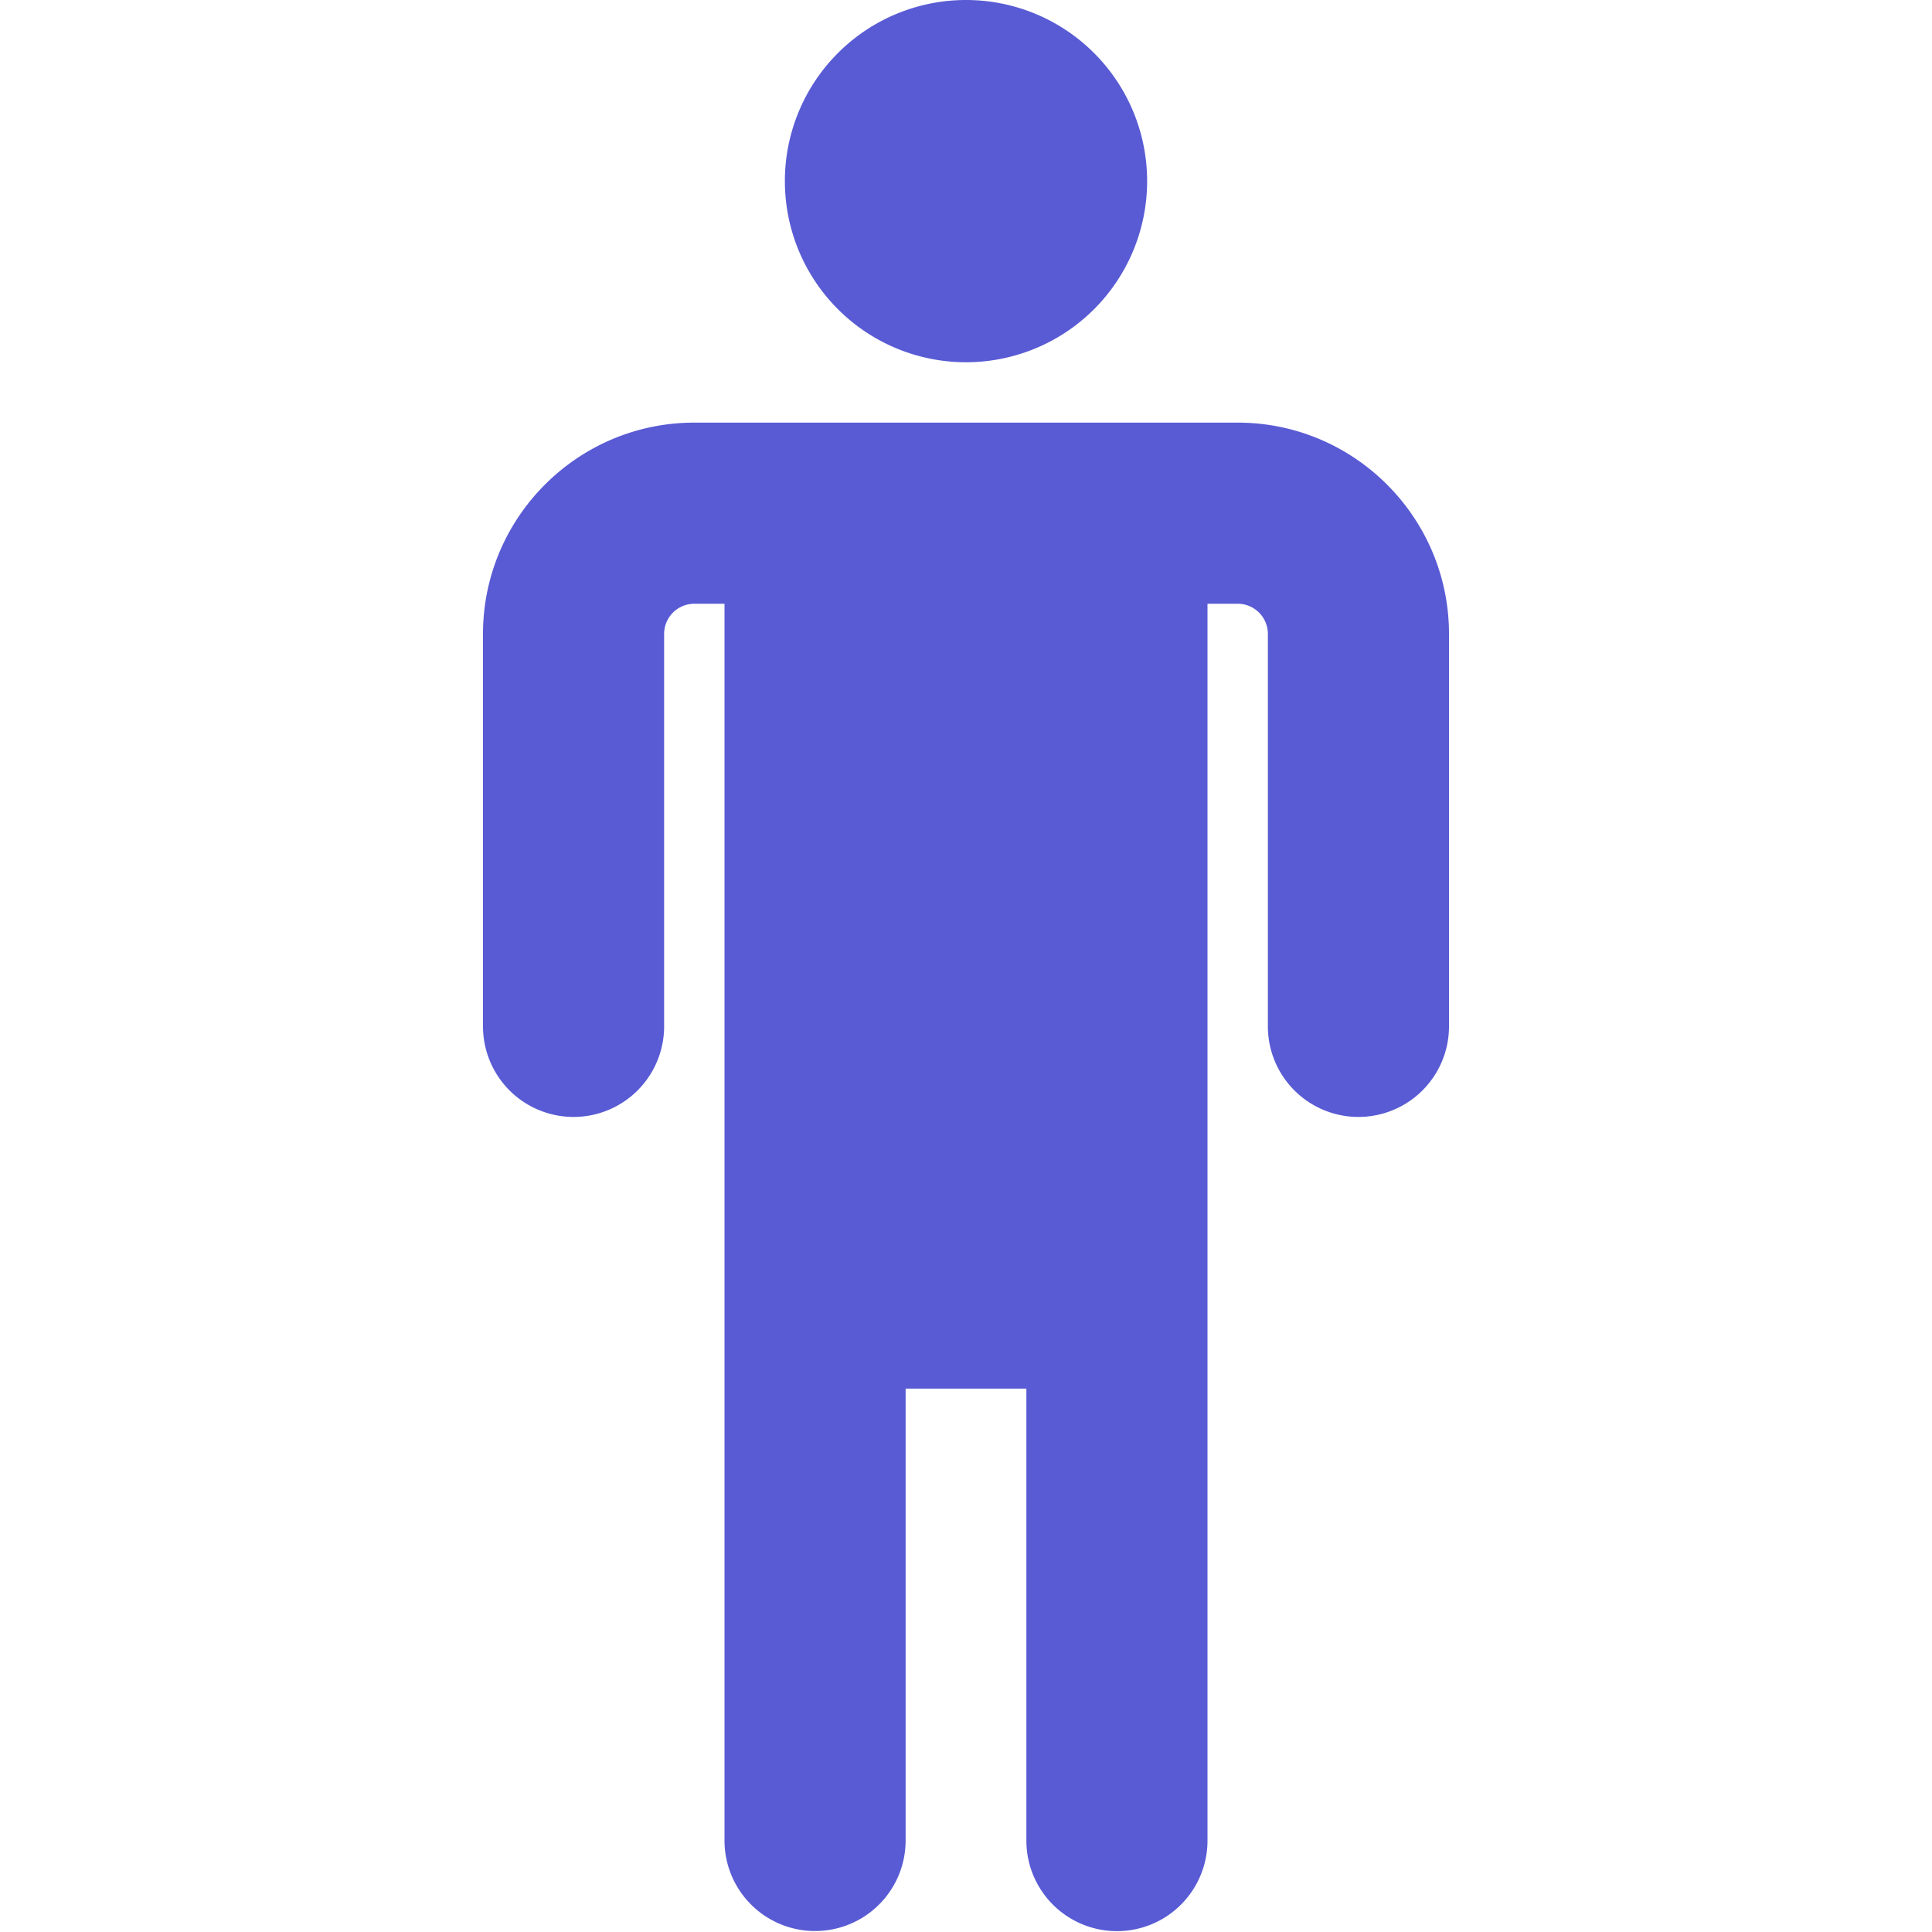 <svg xmlns="http://www.w3.org/2000/svg" viewBox="0 0 32 32" id="Human"><path d="M16 0a3 3 0 0 0-3 3 3 3 0 0 0 3 3 3 3 0 0 0 3-3 3 3 0 0 0-3-3zm-4.5 7C9.57 7 8 8.57 8 10.5V17a1.5 1.5 0 0 0 3 0v-6.5a.5.5 0 0 1 .5-.5h.5v20.484a1.5 1.5 0 0 0 3 0V23h2v7.486a1.5 1.5 0 0 0 3 0V10h.5a.5.5 0 0 1 .5.5V17a1.5 1.5 0 0 0 3 0v-6.5C24 8.57 22.43 7 20.5 7h-9z" fill="#595bd4" class="color000000 svgShape"></path></svg>